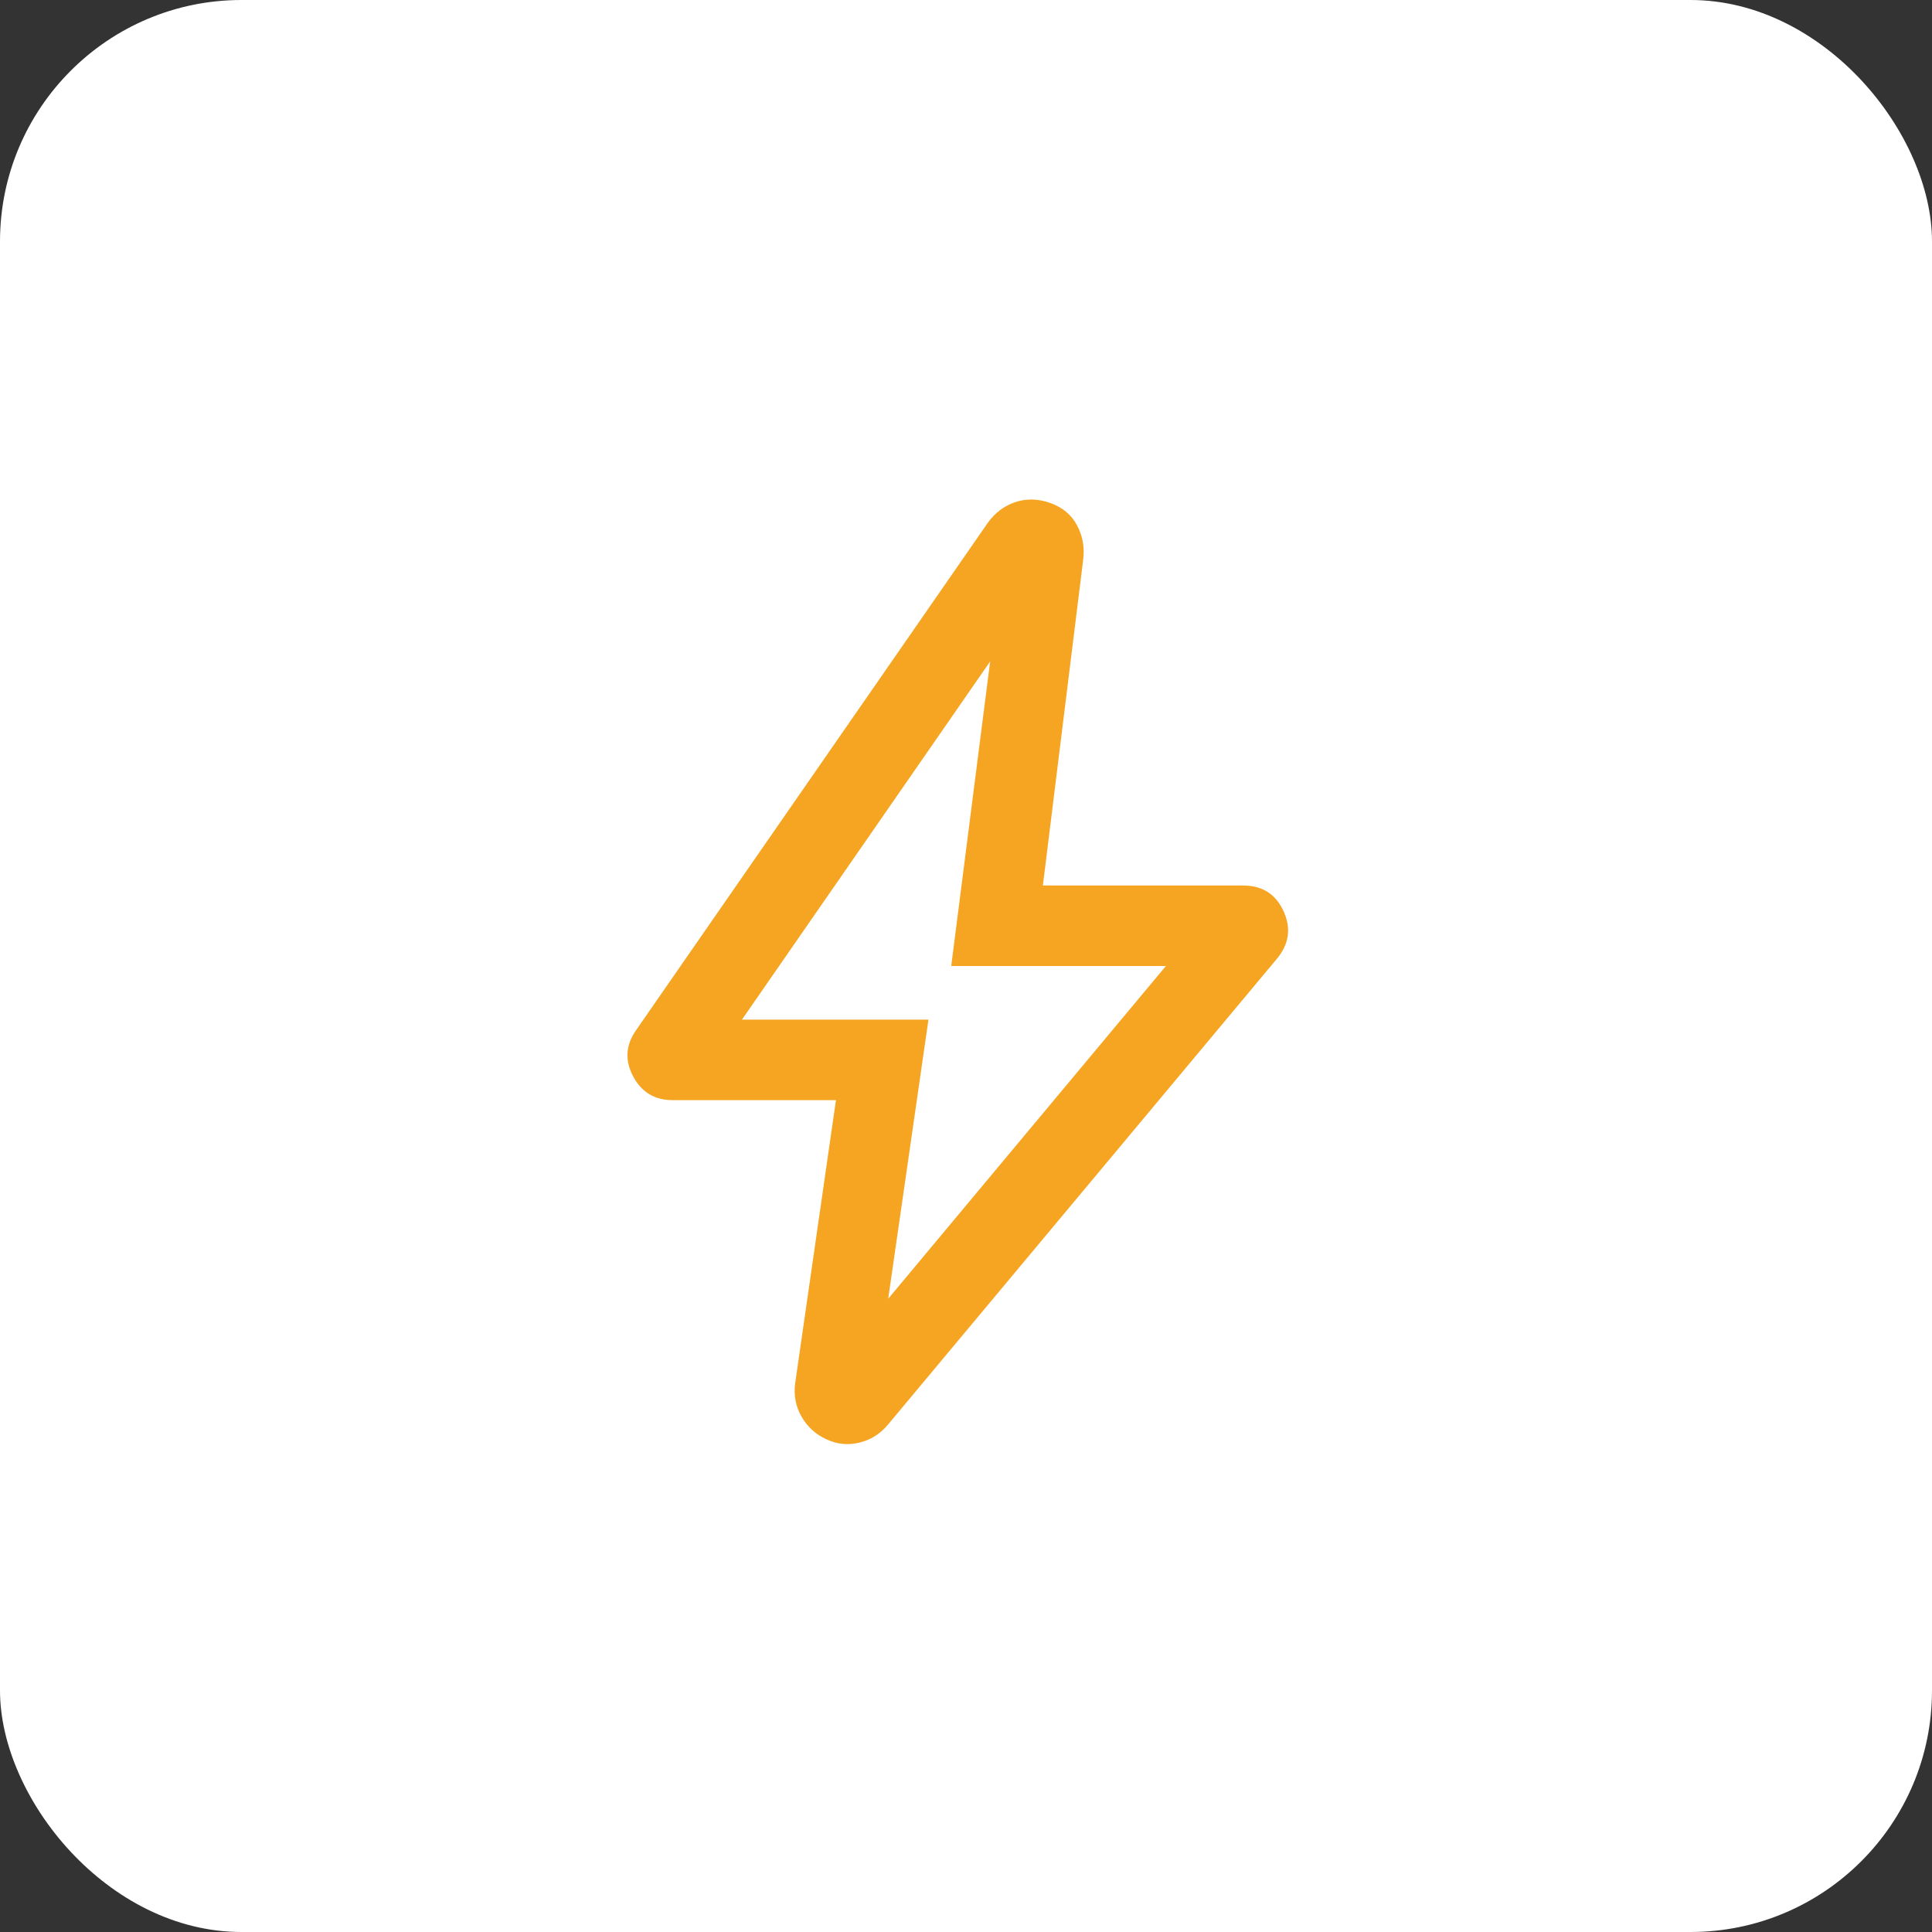 <svg width="48" height="48" viewBox="0 0 48 48" fill="none" xmlns="http://www.w3.org/2000/svg">
<rect x="0" y="0" width="48" height="48" fill="#333333" stroke="none"/>
<rect width="48" height="48" rx="6" fill="white"/>
<mask id="mask0_1844_7888" style="mask-type:alpha" maskUnits="userSpaceOnUse" x="8" y="8" width="32" height="32">
<rect x="8" y="8" width="32" height="32" fill="#D9D9D9"/>
</mask>
<g mask="url(#mask0_1844_7888)">
<path d="M22.067 32.267L28.967 24H23.633L24.6 16.433L18.433 25.333H23.067L22.067 32.267ZM20.769 27.333H16.713C16.265 27.333 15.937 27.135 15.728 26.738C15.52 26.342 15.545 25.96 15.805 25.592L24.541 12.99C24.72 12.739 24.95 12.567 25.228 12.474C25.507 12.382 25.796 12.39 26.097 12.498C26.398 12.605 26.618 12.789 26.758 13.05C26.897 13.311 26.949 13.591 26.913 13.892L25.91 22H30.885C31.36 22 31.695 22.213 31.89 22.639C32.084 23.064 32.027 23.461 31.718 23.828L22.059 35.397C21.866 35.627 21.63 35.775 21.351 35.842C21.073 35.91 20.801 35.883 20.536 35.761C20.271 35.64 20.065 35.455 19.919 35.205C19.773 34.956 19.718 34.68 19.754 34.379L20.769 27.333Z" fill="#F5A522"/>
</g>
</svg>
